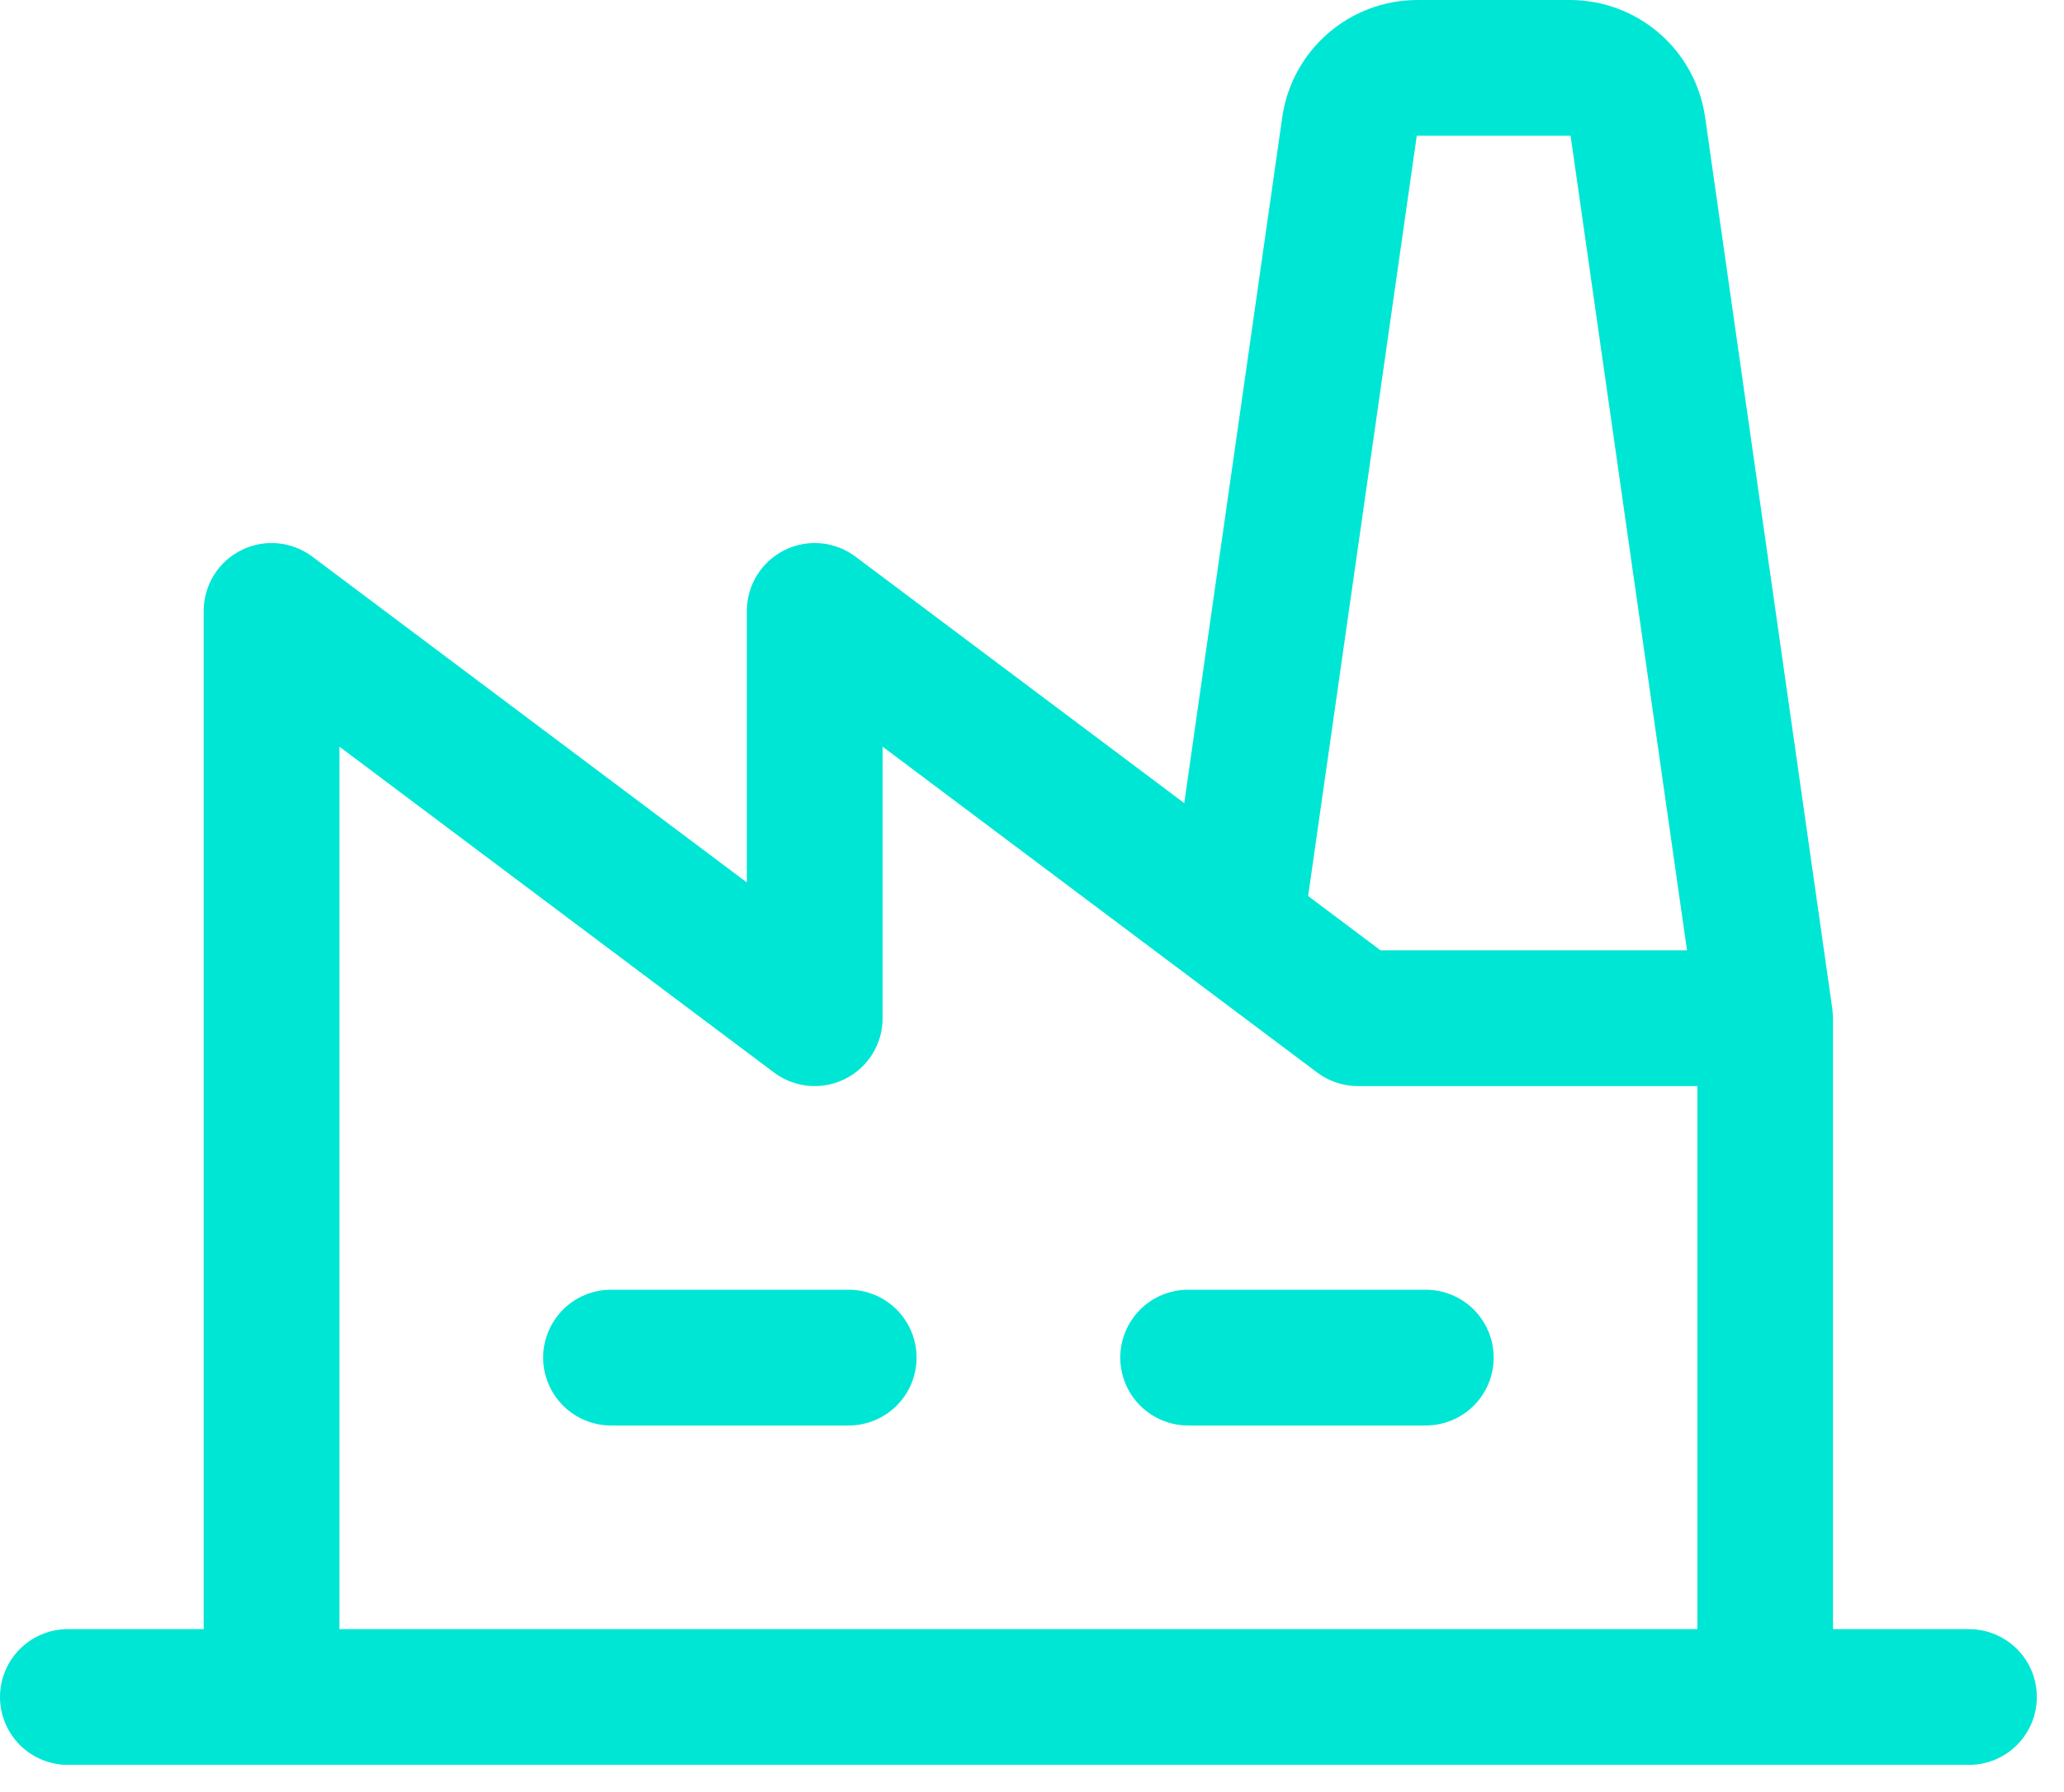 <?xml version="1.0" encoding="UTF-8"?>
<svg xmlns="http://www.w3.org/2000/svg" width="38" height="33" viewBox="0 0 38 33" fill="none">
  <path d="M16.875 25C16.875 25.331 16.743 25.649 16.509 25.884C16.274 26.118 15.957 26.25 15.625 26.25H11.25C10.918 26.25 10.601 26.118 10.366 25.884C10.132 25.649 10 25.331 10 25C10 24.669 10.132 24.351 10.366 24.116C10.601 23.882 10.918 23.75 11.25 23.75H15.625C15.957 23.75 16.274 23.882 16.509 24.116C16.743 24.351 16.875 24.669 16.875 25ZM26.25 23.75H21.875C21.544 23.75 21.226 23.882 20.991 24.116C20.757 24.351 20.625 24.669 20.625 25C20.625 25.331 20.757 25.649 20.991 25.884C21.226 26.118 21.544 26.25 21.875 26.25H26.25C26.581 26.25 26.899 26.118 27.134 25.884C27.368 25.649 27.5 25.331 27.5 25C27.5 24.669 27.368 24.351 27.134 24.116C26.899 23.882 26.581 23.75 26.25 23.75ZM37.5 31.25C37.5 31.581 37.368 31.899 37.134 32.134C36.9 32.368 36.581 32.5 36.25 32.5H1.25C0.918 32.5 0.601 32.368 0.366 32.134C0.132 31.899 0 31.581 0 31.25C0 30.919 0.132 30.601 0.366 30.366C0.601 30.132 0.918 30 1.25 30H3.75V11.25C3.75 11.018 3.815 10.79 3.937 10.593C4.059 10.395 4.233 10.236 4.441 10.132C4.649 10.028 4.881 9.984 5.112 10.005C5.343 10.026 5.564 10.111 5.75 10.25L13.75 16.25V11.25C13.75 11.018 13.815 10.79 13.937 10.593C14.059 10.395 14.233 10.236 14.441 10.132C14.649 10.028 14.881 9.984 15.112 10.005C15.344 10.026 15.564 10.111 15.75 10.25L21.803 14.789L23.609 2.147C23.697 1.552 23.995 1.008 24.449 0.615C24.903 0.221 25.483 0.003 26.084 0H28.916C29.517 0.003 30.097 0.221 30.551 0.615C31.005 1.008 31.303 1.552 31.391 2.147L33.734 18.573C33.734 18.573 33.747 18.695 33.747 18.75V30H36.247C36.411 30 36.574 30.032 36.726 30.094C36.878 30.157 37.016 30.249 37.133 30.365C37.249 30.481 37.342 30.619 37.405 30.771C37.468 30.923 37.5 31.086 37.5 31.25ZM24.084 16.5L25.417 17.5H31.059L28.916 2.5H26.084L24.084 16.5ZM6.25 30H31.25V20H25C24.73 20 24.466 19.912 24.25 19.75L22 18.062L16.25 13.75V18.75C16.25 18.982 16.185 19.21 16.063 19.407C15.941 19.605 15.767 19.764 15.559 19.868C15.351 19.972 15.119 20.016 14.888 19.995C14.656 19.974 14.436 19.889 14.25 19.75L6.25 13.75V30Z" fill="#00E6D5"></path>
</svg>
